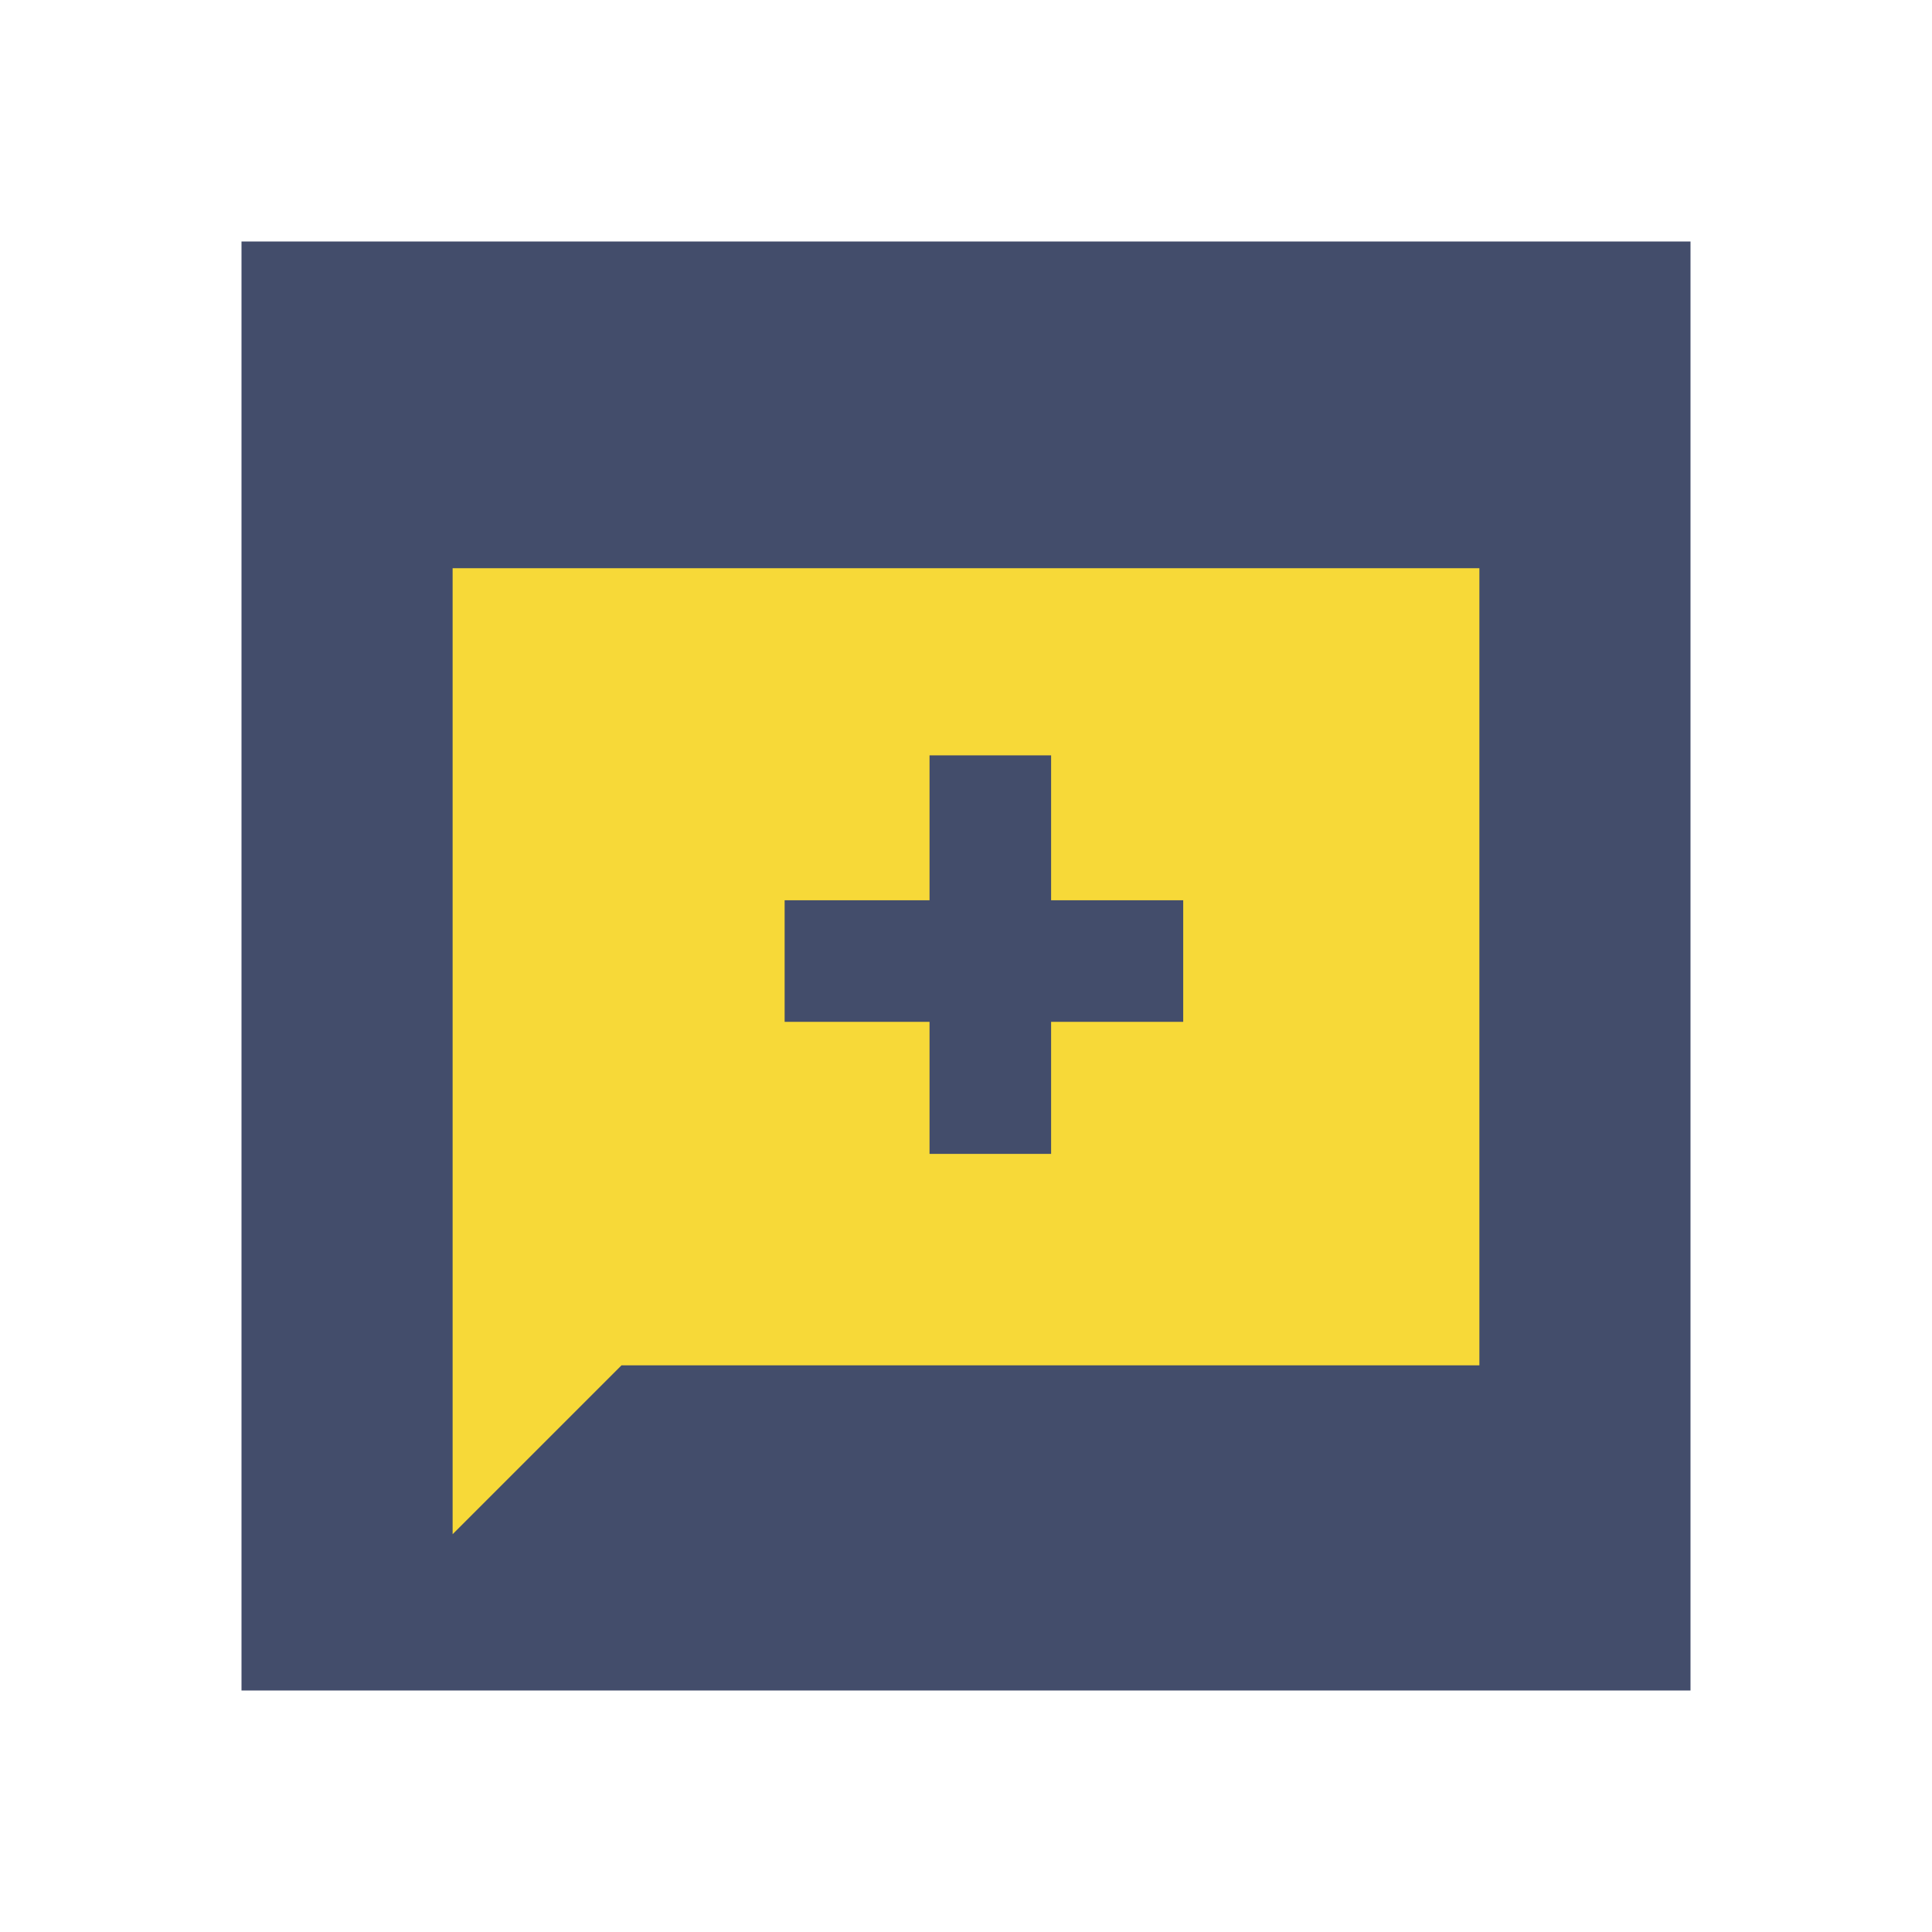 <svg width="40" height="40" viewBox="0 0 40 40" fill="none" xmlns="http://www.w3.org/2000/svg">
<rect x="5" y="5" width="30" height="30" fill="#434D6B"/>
<path d="M9.371 11.764V31.764L12.867 28.268H30.629V11.764H9.371Z" fill="#F7D938"/>
<path d="M16.245 21.156V18.639H24.497V21.156H16.245Z" fill="#434D6B"/>
<path d="M21.762 15.639H19.245V23.89H21.762V15.639Z" fill="#434D6B"/>
</svg>
